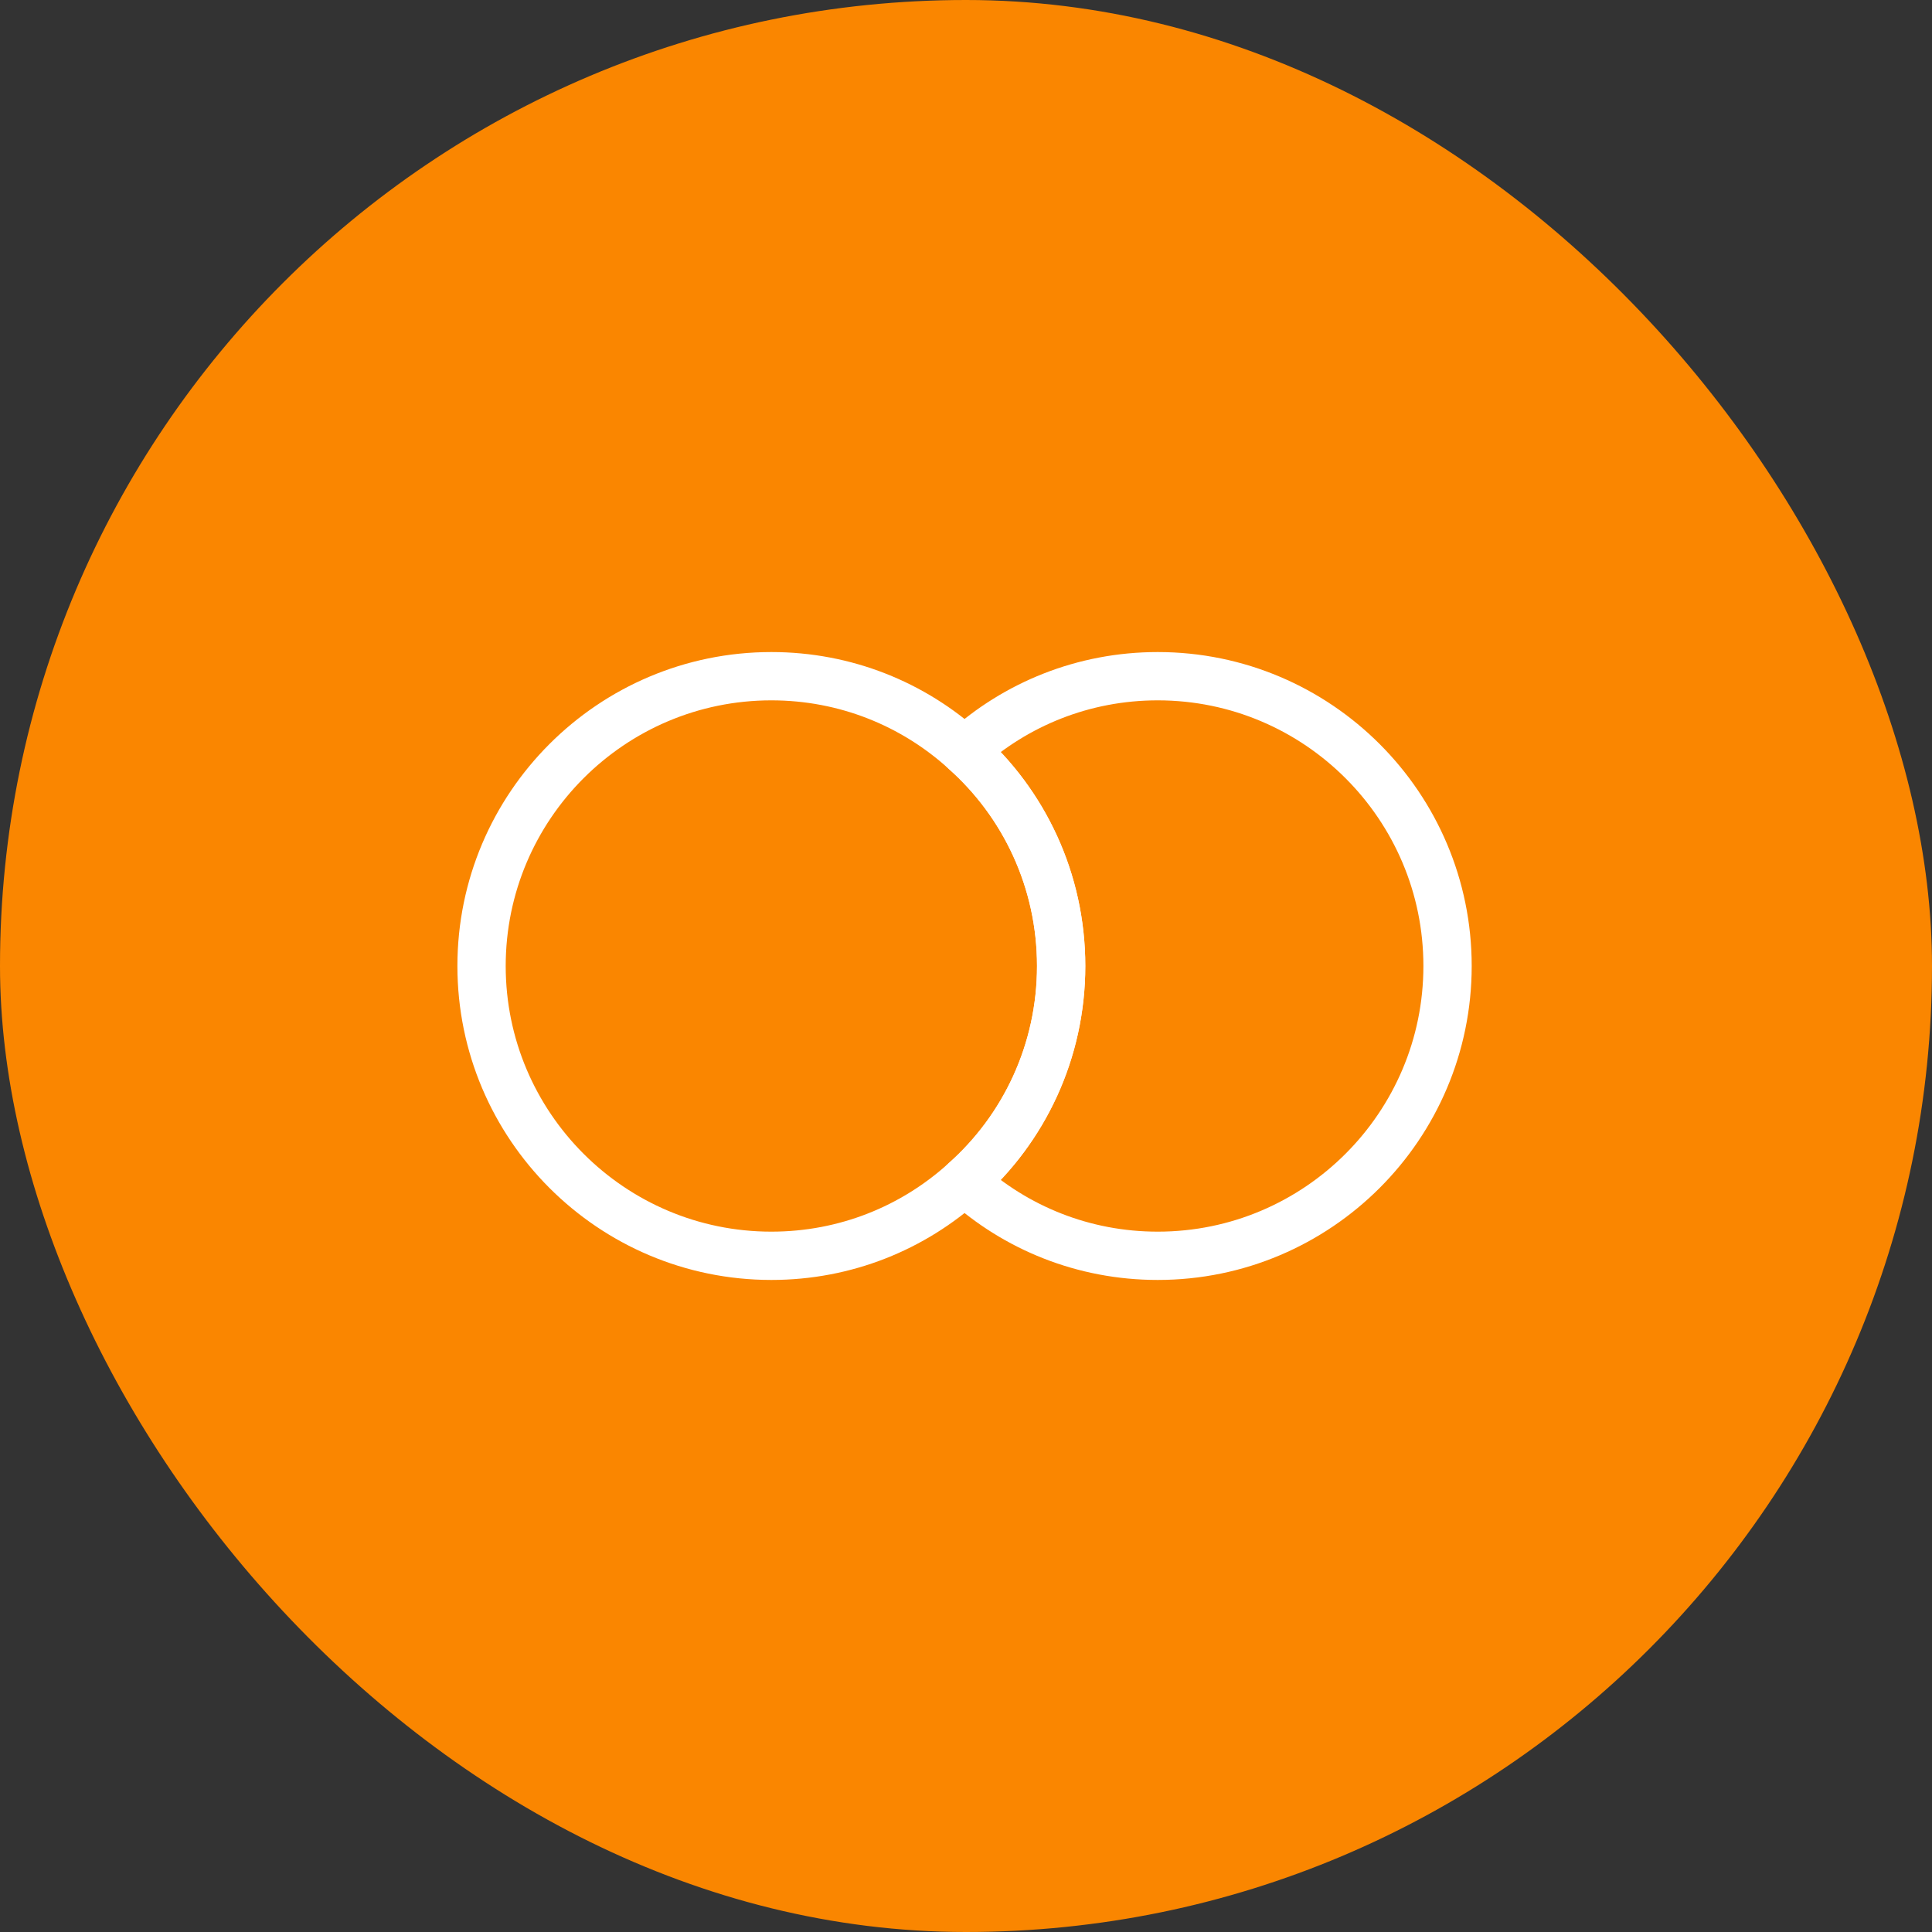 <?xml version="1.0" encoding="UTF-8"?> <svg xmlns="http://www.w3.org/2000/svg" width="40" height="40" viewBox="0 0 40 40" fill="none"><rect x="0" y="0" width="40" height="40" fill="#333333" stroke="none"/><rect width="40" height="40" rx="20" fill="#FA8600"></rect><path d="M29.97 20C29.97 23.31 27.28 26 23.97 26C22.43 26 21.03 25.42 19.97 24.46C21.2 23.37 21.97 21.77 21.97 20C21.97 18.23 21.2 16.63 19.97 15.54C21.03 14.58 22.43 14 23.97 14C27.28 14 29.97 16.69 29.97 20Z" stroke="white" stroke-linecap="round" stroke-linejoin="round"></path><path d="M21.97 20C21.97 21.77 21.2 23.37 19.97 24.46C18.91 25.42 17.51 26 15.97 26C12.66 26 9.97 23.31 9.97 20C9.97 16.69 12.66 14 15.97 14C17.51 14 18.91 14.58 19.97 15.54C21.2 16.63 21.97 18.23 21.97 20Z" stroke="white" stroke-linecap="round" stroke-linejoin="round"></path></svg> 
